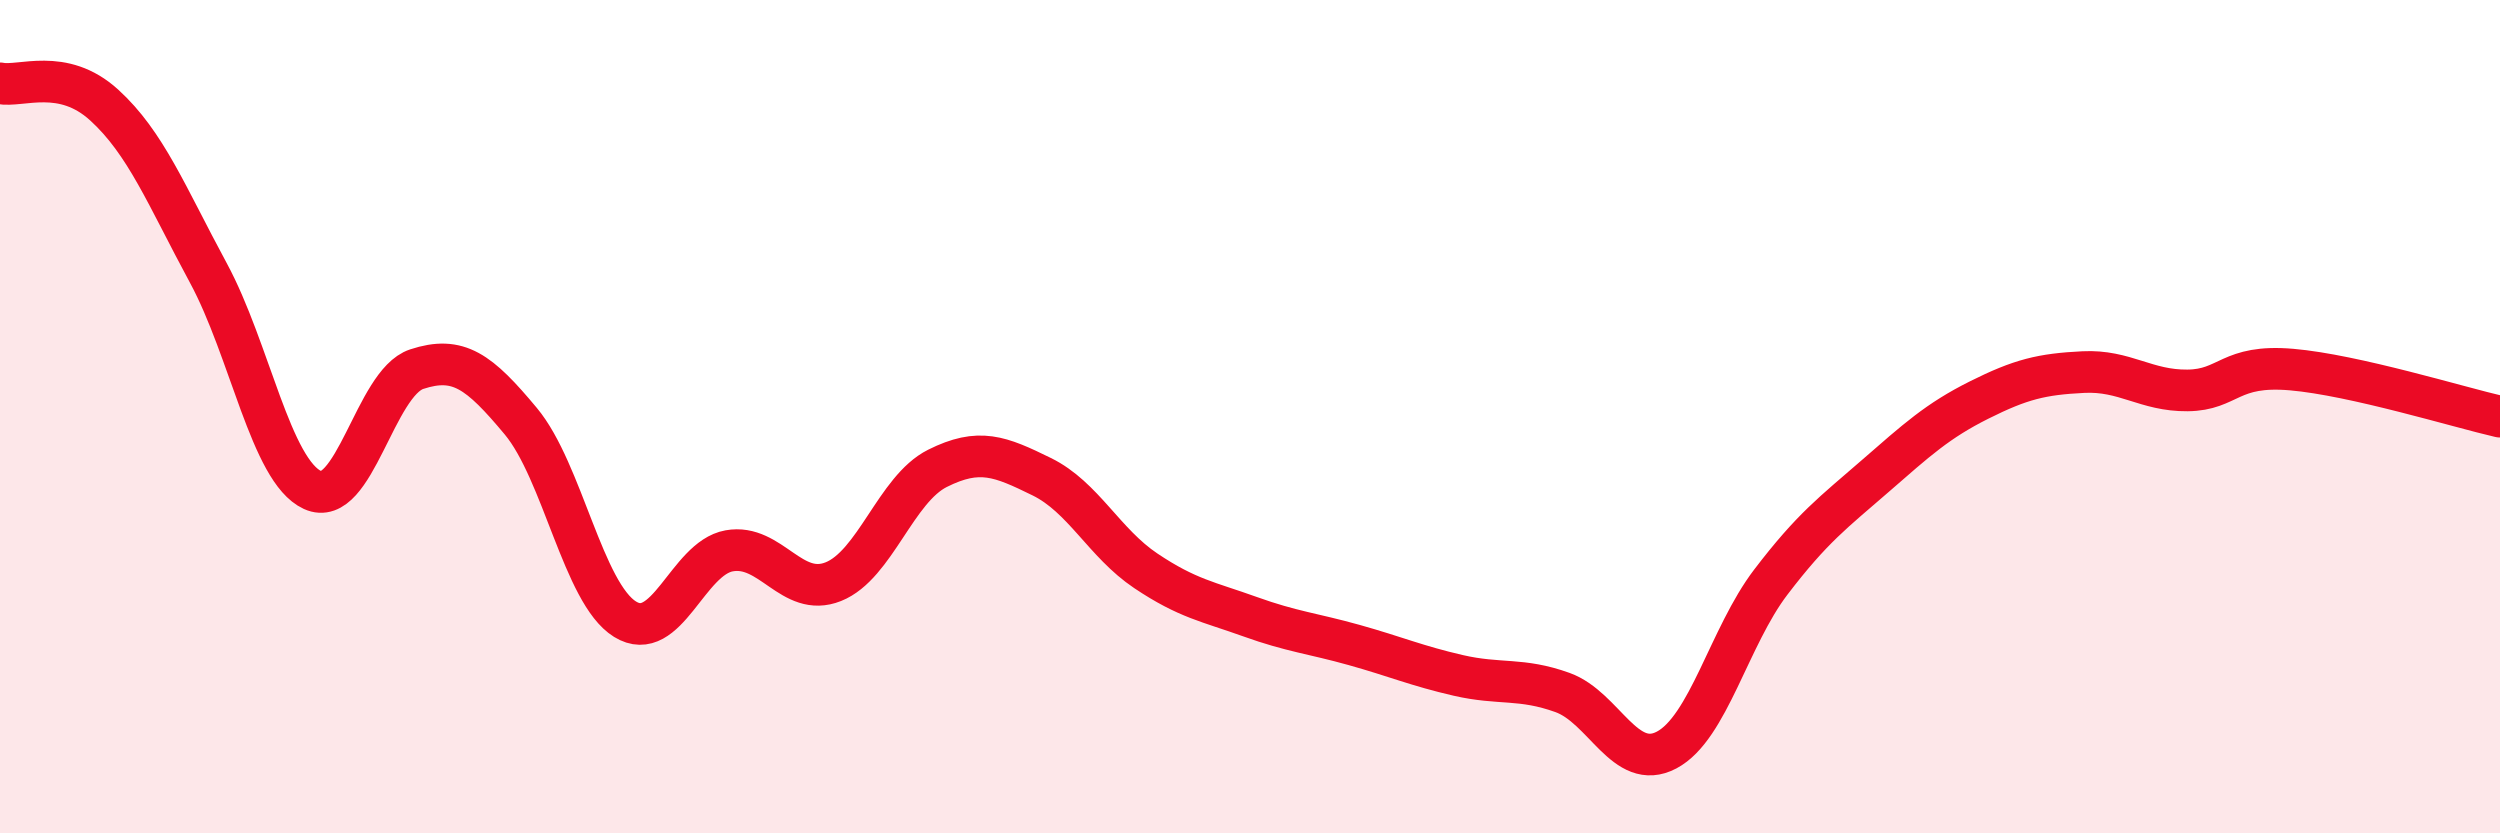 
    <svg width="60" height="20" viewBox="0 0 60 20" xmlns="http://www.w3.org/2000/svg">
      <path
        d="M 0,2 C 0.5,2.1 1.5,1.61 2.5,2.52 C 3.5,3.43 4,4.7 5,6.55 C 6,8.4 6.5,11.3 7.5,11.76 C 8.5,12.22 9,9.19 10,8.86 C 11,8.53 11.5,8.91 12.5,10.11 C 13.5,11.31 14,14.24 15,14.86 C 16,15.48 16.5,13.4 17.5,13.22 C 18.5,13.04 19,14.36 20,13.96 C 21,13.56 21.5,11.74 22.5,11.24 C 23.5,10.74 24,10.95 25,11.44 C 26,11.93 26.5,13.03 27.5,13.7 C 28.5,14.37 29,14.44 30,14.8 C 31,15.16 31.5,15.2 32.5,15.48 C 33.5,15.76 34,15.98 35,16.21 C 36,16.44 36.5,16.26 37.5,16.62 C 38.5,16.98 39,18.53 40,18 C 41,17.47 41.5,15.28 42.5,13.97 C 43.5,12.66 44,12.3 45,11.43 C 46,10.56 46.5,10.1 47.5,9.6 C 48.5,9.1 49,8.98 50,8.93 C 51,8.88 51.5,9.38 52.5,9.37 C 53.5,9.36 53.5,8.74 55,8.87 C 56.5,9 59,9.77 60,10L60 20L0 20Z"
        fill="#EB0A25"
        opacity="0.1"
        stroke-linecap="round"
        stroke-linejoin="round"
      />
      <path
        d="M 0,2 C 0.5,2.1 1.5,1.61 2.5,2.52 C 3.5,3.43 4,4.7 5,6.55 C 6,8.4 6.5,11.3 7.5,11.76 C 8.5,12.22 9,9.19 10,8.86 C 11,8.53 11.5,8.91 12.5,10.11 C 13.5,11.31 14,14.24 15,14.86 C 16,15.48 16.5,13.4 17.5,13.22 C 18.5,13.04 19,14.36 20,13.96 C 21,13.56 21.5,11.74 22.5,11.24 C 23.5,10.74 24,10.95 25,11.44 C 26,11.93 26.5,13.03 27.5,13.7 C 28.5,14.37 29,14.44 30,14.8 C 31,15.16 31.5,15.2 32.5,15.48 C 33.5,15.76 34,15.98 35,16.21 C 36,16.44 36.5,16.26 37.5,16.62 C 38.5,16.98 39,18.53 40,18 C 41,17.47 41.5,15.28 42.5,13.97 C 43.5,12.66 44,12.3 45,11.43 C 46,10.56 46.5,10.1 47.5,9.6 C 48.5,9.1 49,8.98 50,8.93 C 51,8.88 51.5,9.38 52.5,9.37 C 53.5,9.36 53.5,8.74 55,8.87 C 56.5,9 59,9.77 60,10"
        stroke="#EB0A25"
        stroke-width="1"
        fill="none"
        stroke-linecap="round"
        stroke-linejoin="round"
      />
    </svg>
  